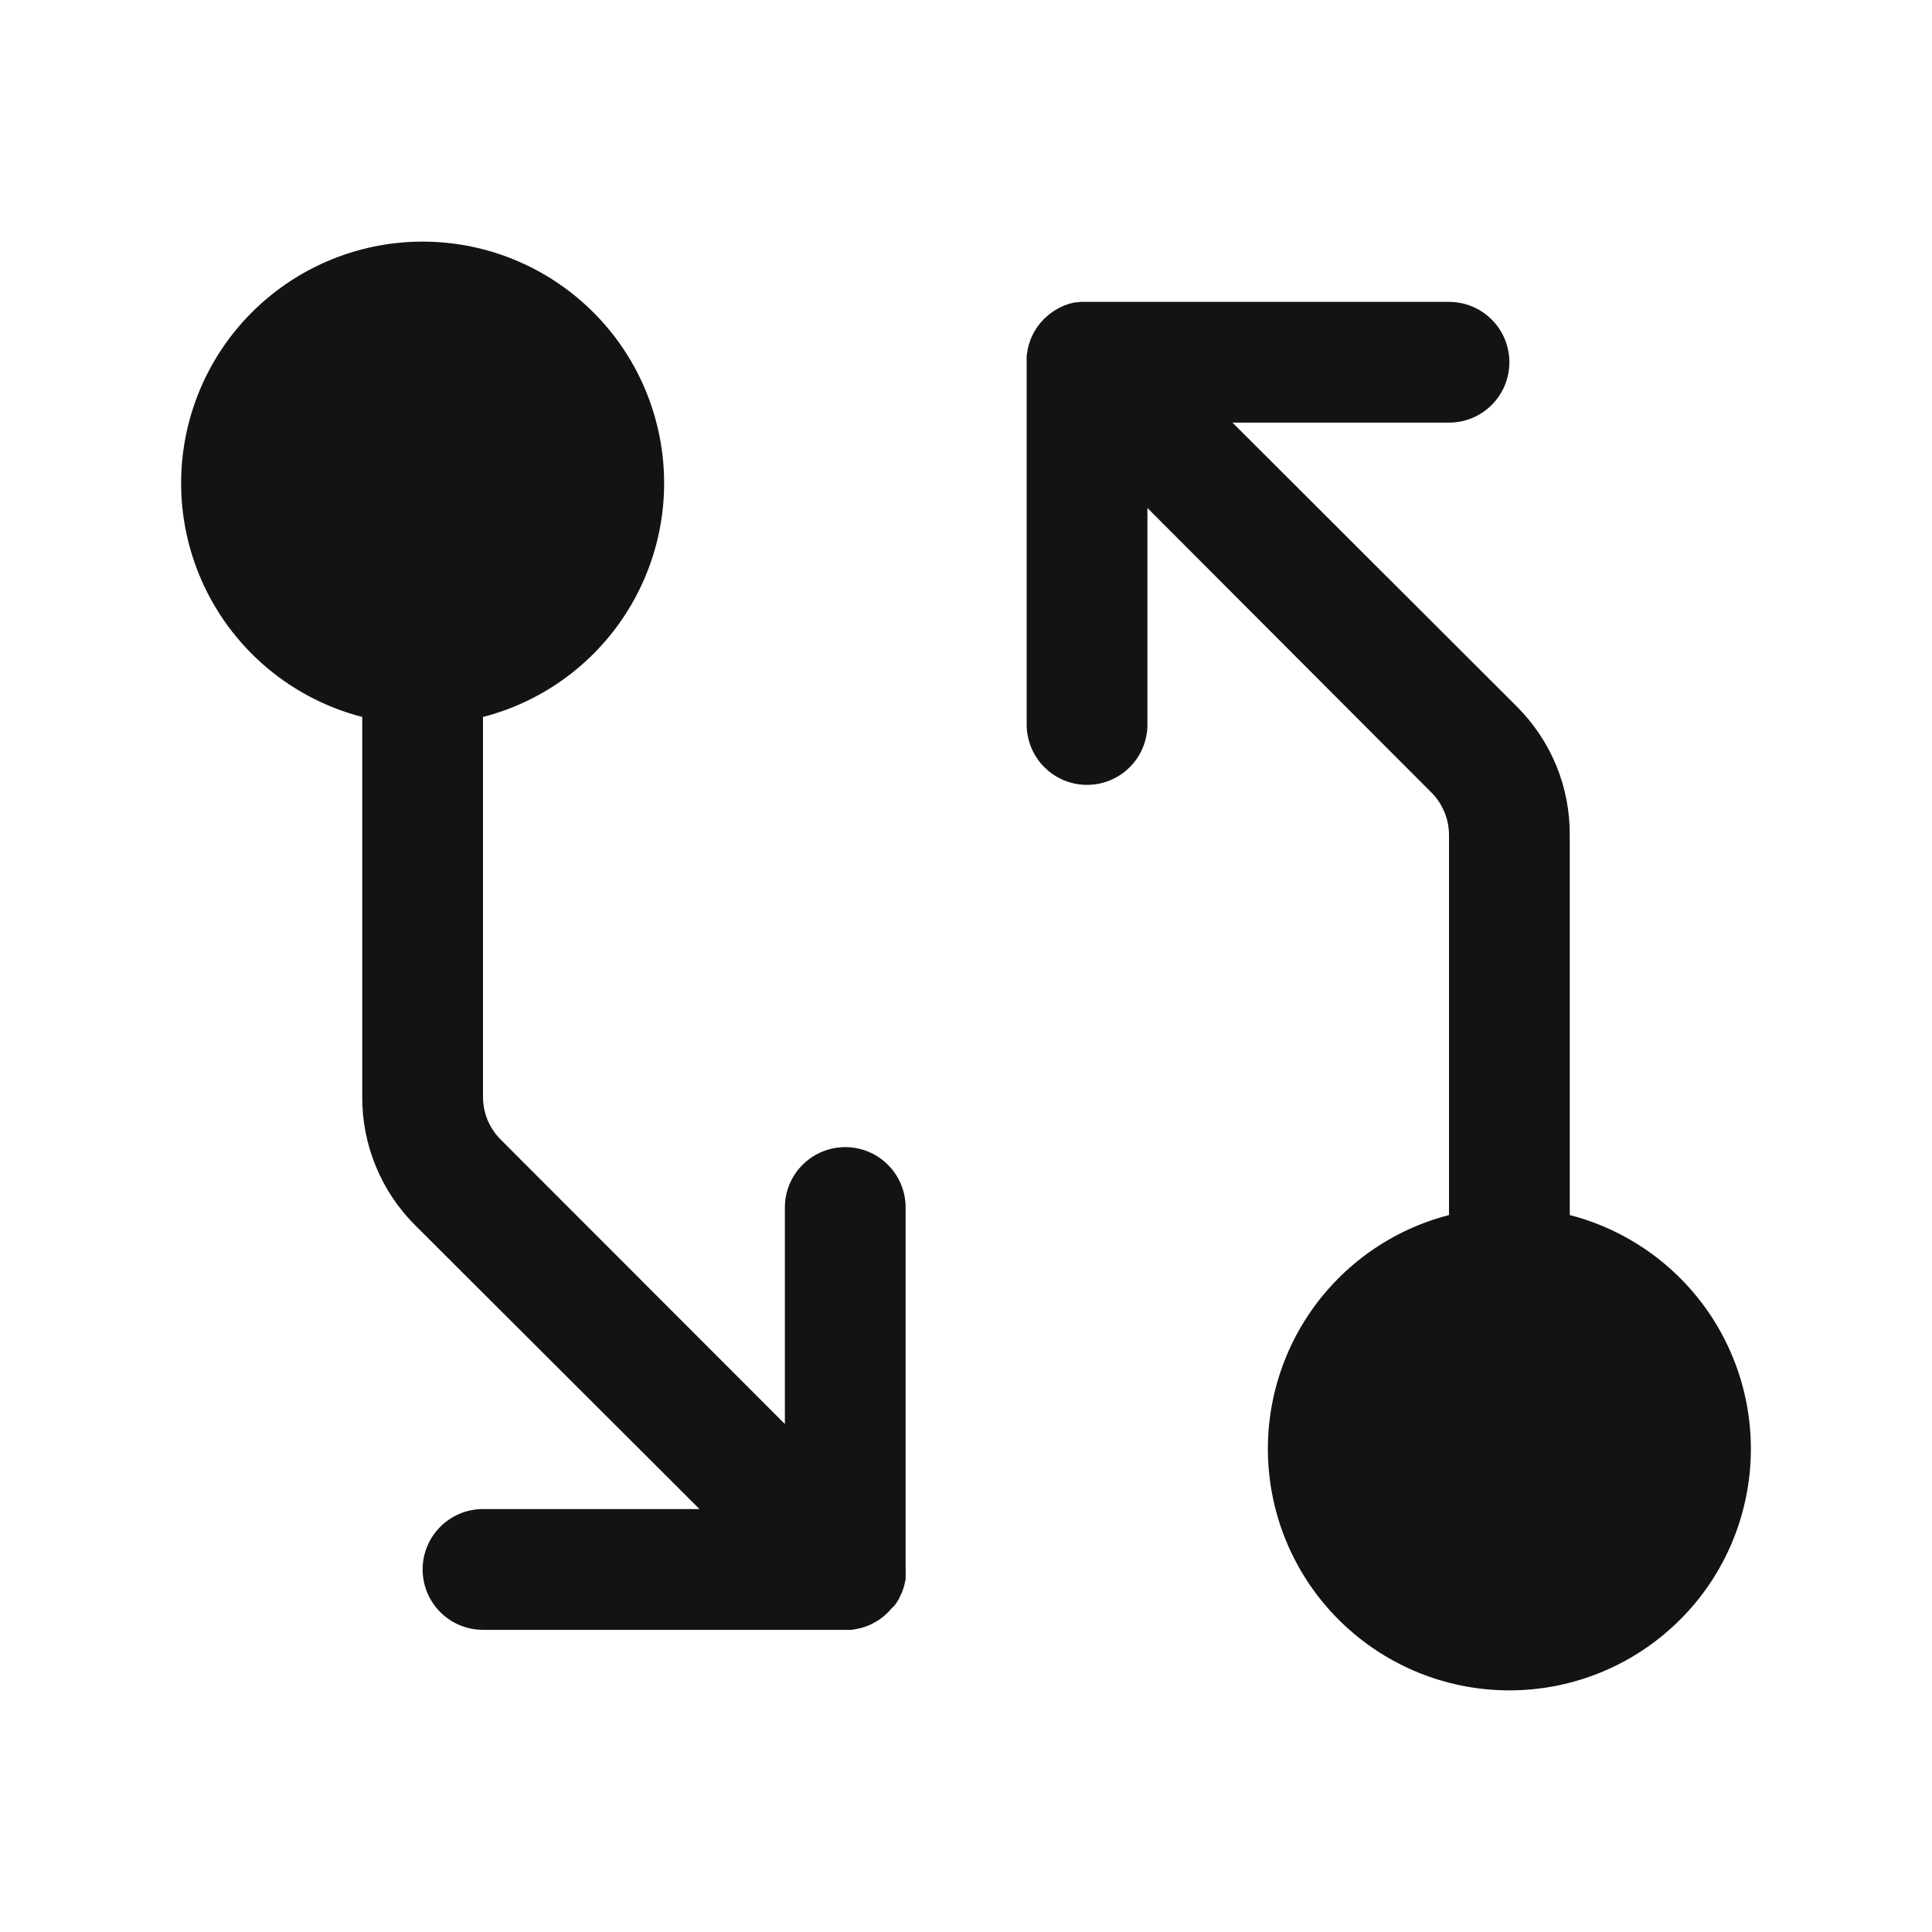 <svg width="32" height="32" viewBox="0 0 32 32" fill="none" xmlns="http://www.w3.org/2000/svg">
<path d="M14.773 26.635C14.759 26.652 14.742 26.669 14.727 26.685L14.707 26.707L14.686 26.726C14.67 26.743 14.652 26.758 14.634 26.773C14.621 26.784 14.608 26.794 14.594 26.804L14.556 26.831L14.509 26.86C14.497 26.868 14.484 26.875 14.471 26.881L14.425 26.905L14.383 26.924L14.338 26.94C14.322 26.947 14.306 26.952 14.29 26.956L14.245 26.969C14.227 26.969 14.213 26.977 14.195 26.98L14.143 26.989L14.099 26.995C14.066 26.997 14.033 26.997 14 26.995H8C7.735 26.995 7.48 26.89 7.293 26.702C7.105 26.515 7 26.26 7 25.995C7 25.73 7.105 25.475 7.293 25.288C7.48 25.1 7.735 24.995 8 24.995H11.586L6.875 20.293C6.596 20.014 6.375 19.683 6.225 19.318C6.074 18.953 5.998 18.562 6 18.168V11.875C5.057 11.632 4.236 11.053 3.689 10.247C3.143 9.441 2.909 8.464 3.032 7.498C3.155 6.532 3.625 5.644 4.356 5.001C5.086 4.357 6.026 4.002 7 4.002C7.974 4.002 8.914 4.357 9.644 5.001C10.375 5.644 10.845 6.532 10.968 7.498C11.091 8.464 10.857 9.441 10.311 10.247C9.764 11.053 8.943 11.632 8 11.875V18.172C8.001 18.436 8.106 18.689 8.293 18.875L13 23.586V20C13 19.735 13.105 19.48 13.293 19.293C13.48 19.105 13.735 19 14 19C14.265 19 14.52 19.105 14.707 19.293C14.895 19.48 15 19.735 15 20V26C15.002 26.033 15.002 26.067 15 26.1C15 26.114 15 26.126 15 26.14C15 26.154 15 26.177 14.991 26.198C14.989 26.213 14.985 26.229 14.98 26.244C14.98 26.26 14.973 26.276 14.967 26.293C14.963 26.309 14.957 26.321 14.953 26.336L14.935 26.385L14.916 26.424C14.909 26.44 14.901 26.457 14.893 26.474C14.884 26.49 14.879 26.496 14.873 26.509L14.842 26.558L14.816 26.593L14.773 26.635ZM26 20.125V13.829C26.002 13.434 25.926 13.043 25.776 12.678C25.625 12.314 25.404 11.982 25.125 11.704L20.414 7H24C24.265 7 24.52 6.895 24.707 6.707C24.895 6.52 25 6.265 25 6C25 5.735 24.895 5.48 24.707 5.293C24.52 5.105 24.265 5 24 5H17.977H17.902C17.885 5 17.867 5 17.851 5.008H17.805L17.751 5.021L17.71 5.031L17.66 5.049L17.617 5.065L17.574 5.085L17.529 5.107C17.515 5.114 17.503 5.122 17.49 5.13C17.475 5.139 17.459 5.147 17.445 5.157C17.432 5.166 17.419 5.176 17.406 5.186C17.392 5.196 17.379 5.206 17.366 5.216C17.348 5.231 17.331 5.246 17.314 5.263L17.293 5.281L17.273 5.304C17.258 5.32 17.241 5.336 17.227 5.354L17.195 5.397L17.169 5.433L17.139 5.481C17.133 5.494 17.125 5.505 17.119 5.516C17.113 5.527 17.102 5.55 17.095 5.566L17.076 5.605L17.059 5.654C17.059 5.669 17.047 5.683 17.044 5.697C17.04 5.713 17.035 5.73 17.031 5.746C17.026 5.761 17.023 5.777 17.02 5.793C17.02 5.812 17.02 5.831 17.011 5.85C17.003 5.869 17.011 5.876 17.005 5.89C17.003 5.923 17.003 5.957 17.005 5.99V12C17.005 12.265 17.11 12.52 17.298 12.707C17.485 12.895 17.74 13 18.005 13C18.27 13 18.525 12.895 18.712 12.707C18.9 12.52 19.005 12.265 19.005 12V8.414L23.707 13.125C23.8 13.218 23.874 13.328 23.924 13.45C23.974 13.571 24 13.701 24 13.832V20.125C23.057 20.368 22.236 20.947 21.689 21.753C21.143 22.559 20.909 23.536 21.032 24.502C21.155 25.468 21.625 26.356 22.356 26.999C23.086 27.643 24.026 27.998 25 27.998C25.974 27.998 26.914 27.643 27.644 26.999C28.375 26.356 28.846 25.468 28.968 24.502C29.091 23.536 28.857 22.559 28.311 21.753C27.764 20.947 26.943 20.368 26 20.125Z" fill="#131313"/>
</svg>
